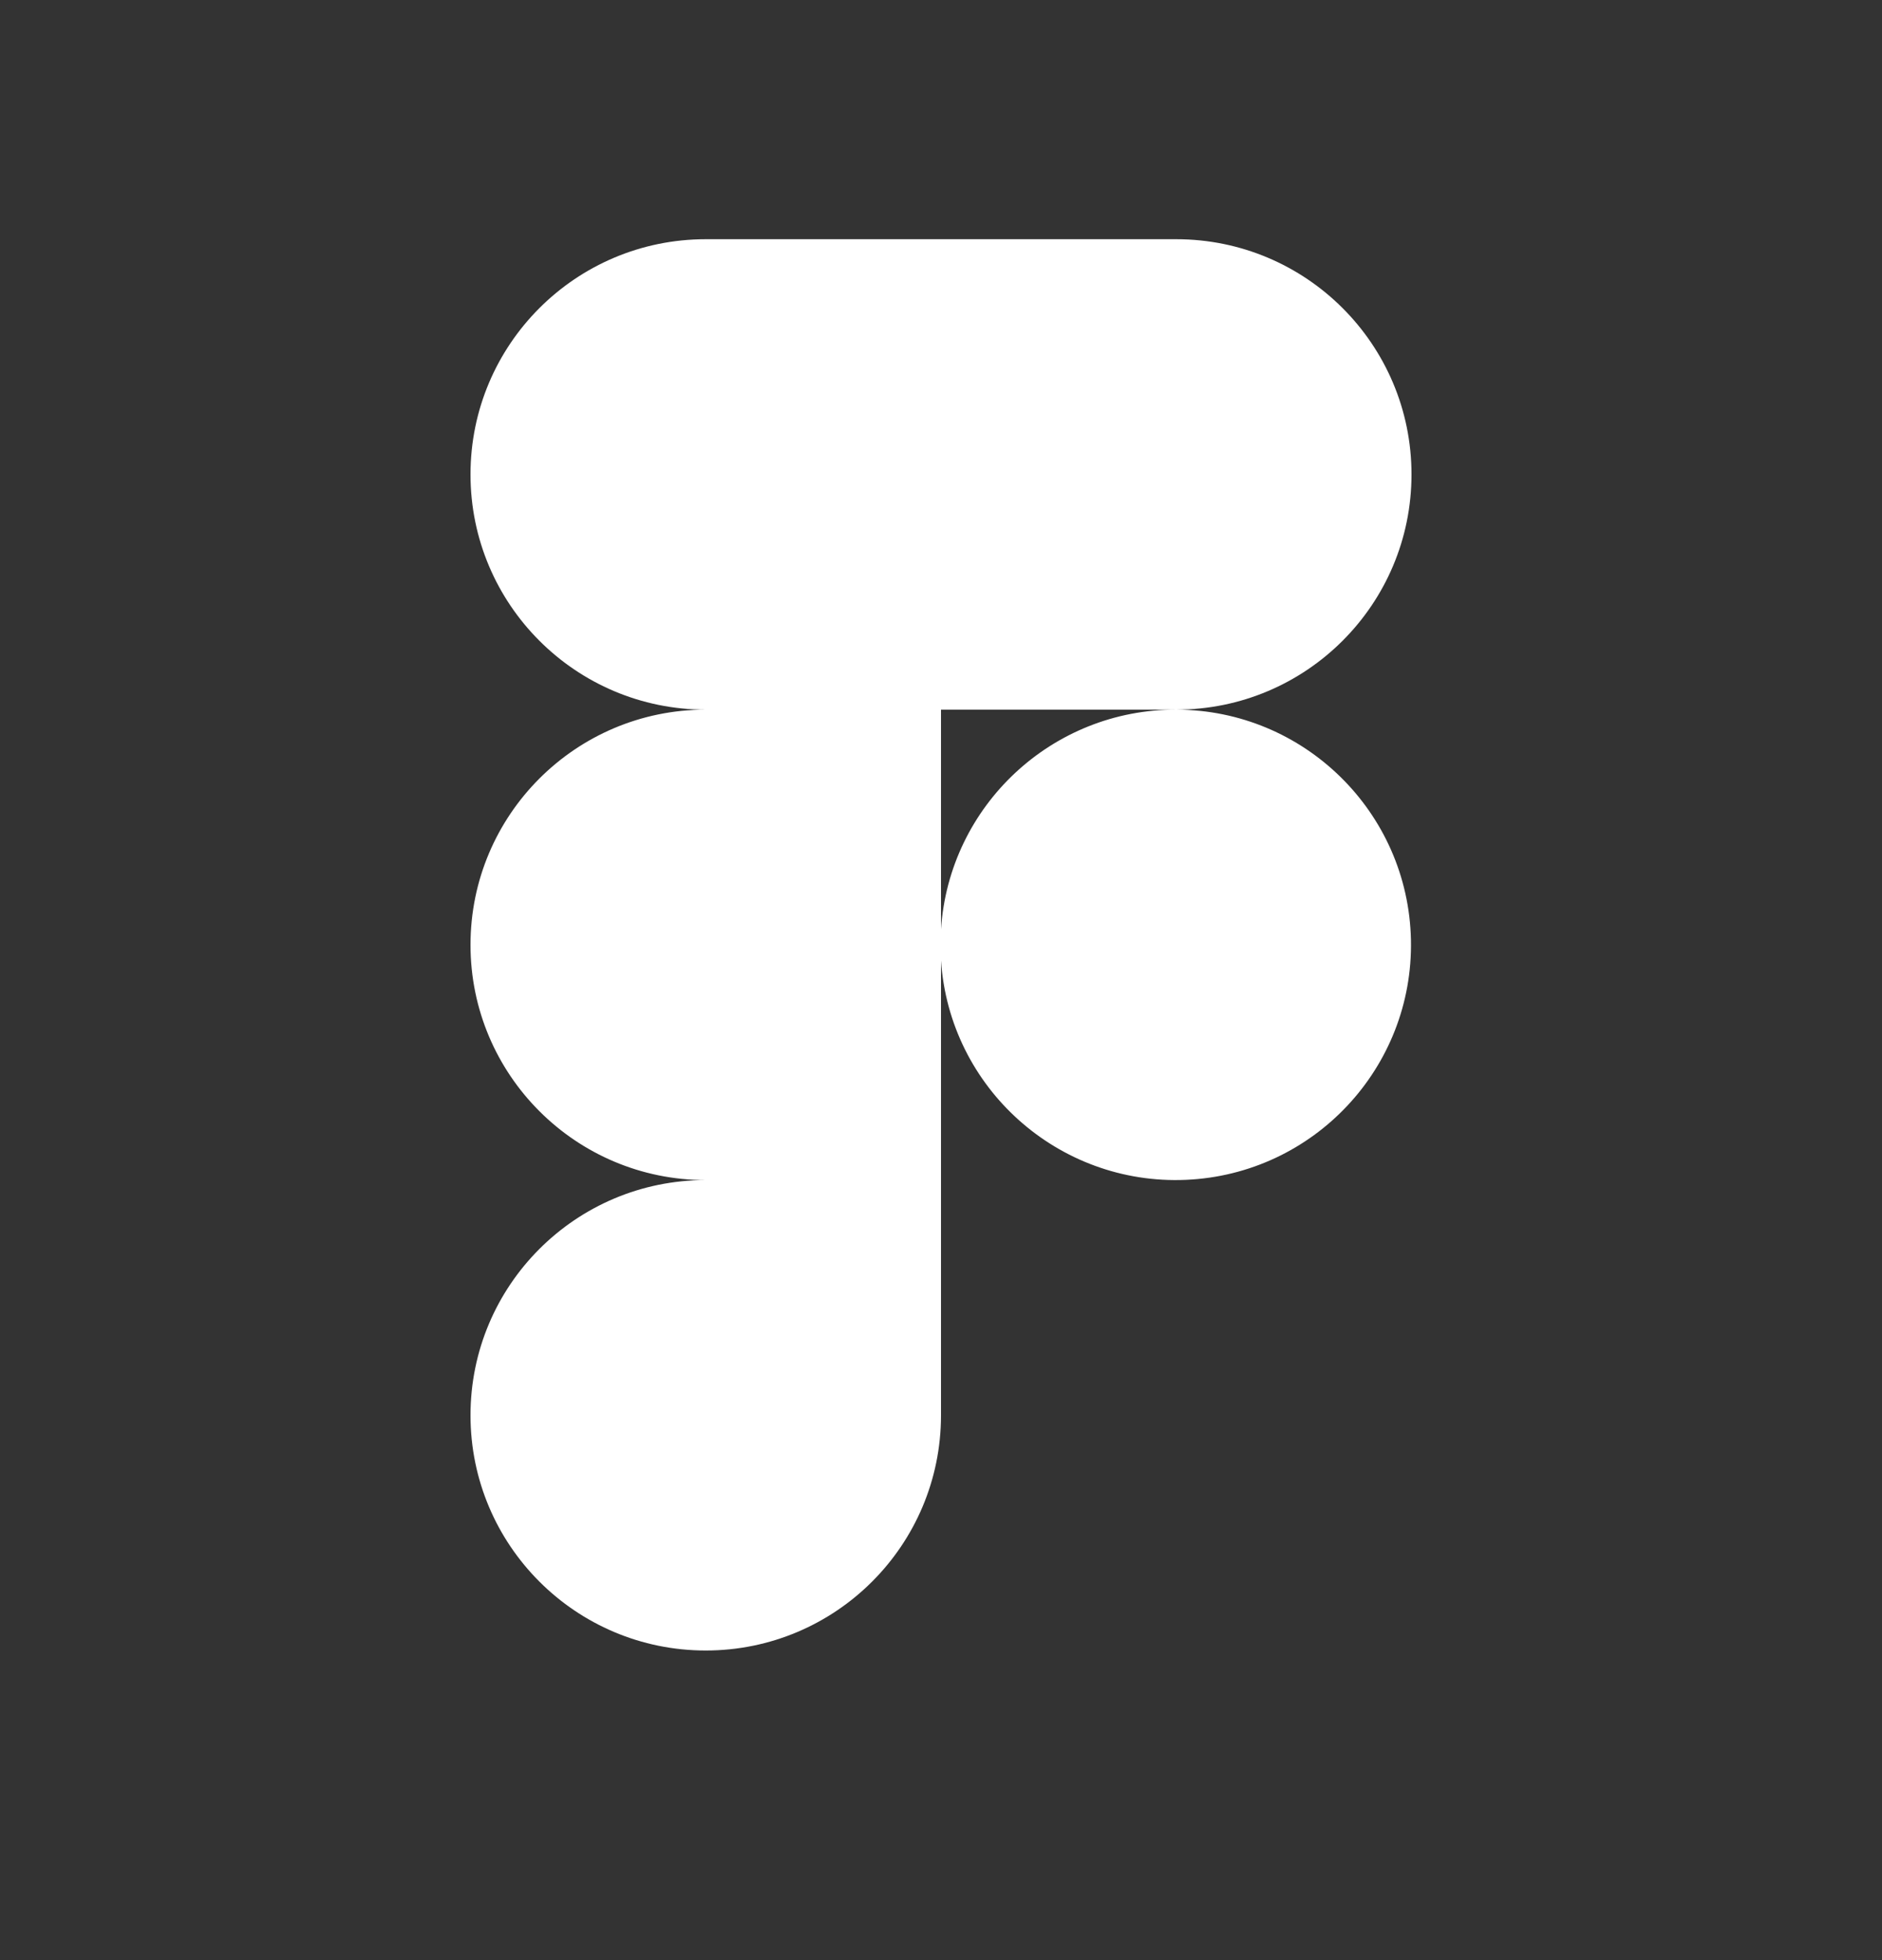 <svg width="24" height="25" viewBox="0 0 24 25" fill="none" xmlns="http://www.w3.org/2000/svg">
<rect x="0" y="0" width="24" height="25" fill="#333333" stroke="none"/>
<path d="M15 9.051C13.418 9.047 12.105 10.273 12 11.851V9.051H15C16.657 9.051 18 7.708 18 6.051C18 4.394 16.657 3.051 15 3.051H9C7.343 3.051 6 4.394 6 6.051C6 7.708 7.343 9.051 9 9.051C7.343 9.051 6 10.394 6 12.051C6 13.708 7.343 15.051 9 15.051C7.343 15.051 6 16.394 6 18.051C6 19.708 7.343 21.051 9 21.051C10.657 21.051 12 19.708 12 18.051V12.251C12.109 13.877 13.496 15.119 15.124 15.048C16.753 14.977 18.026 13.618 17.993 11.989C17.959 10.359 16.63 9.054 15 9.051Z" fill="white"/>
</svg>
